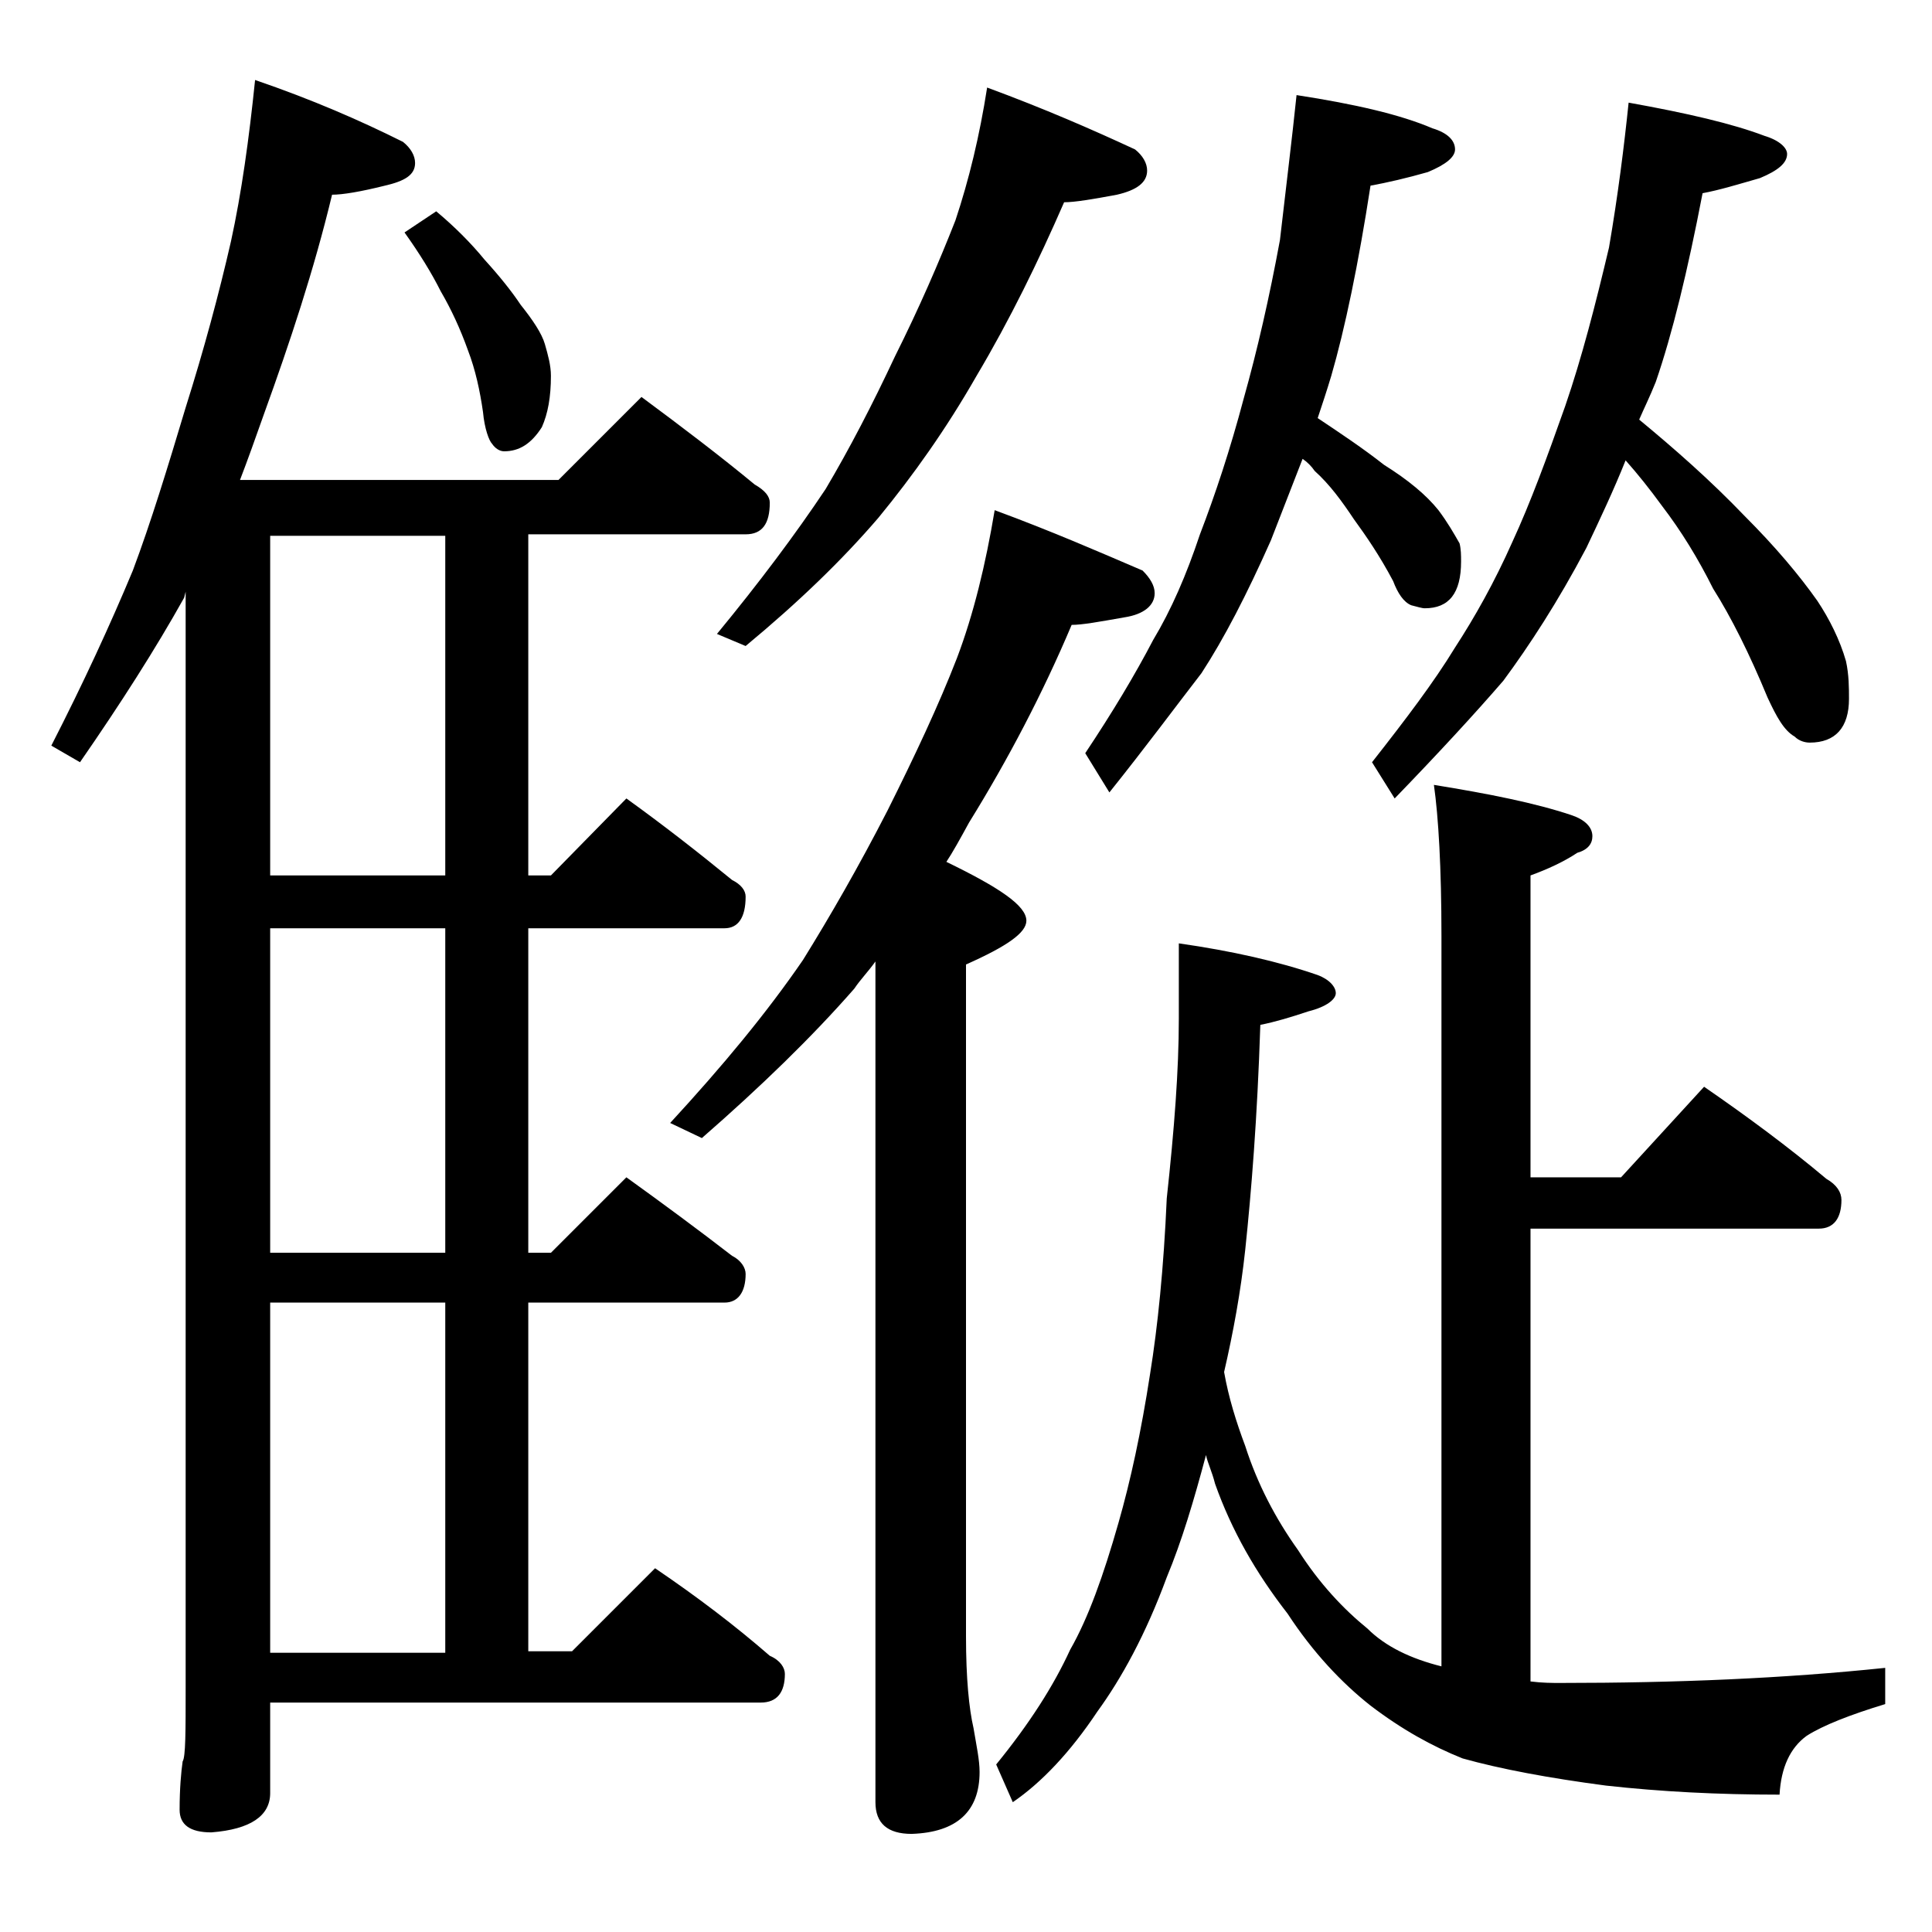 <?xml version="1.0" encoding="utf-8"?>
<!-- Generator: Adobe Illustrator 18.0.0, SVG Export Plug-In . SVG Version: 6.00 Build 0)  -->
<!DOCTYPE svg PUBLIC "-//W3C//DTD SVG 1.1//EN" "http://www.w3.org/Graphics/SVG/1.1/DTD/svg11.dtd">
<svg version="1.1" id="Layer_1" xmlns="http://www.w3.org/2000/svg" xmlns:xlink="http://www.w3.org/1999/xlink" x="0px" y="0px"
	 viewBox="0 0 128 128" enable-background="new 0 0 128 128" xml:space="preserve">
<path d="M16.9,5.3c3.8,1.3,7,2.7,9.8,4.1c0.5,0.4,0.8,0.9,0.8,1.4c0,0.8-0.7,1.2-2,1.5c-1.6,0.4-2.8,0.6-3.5,0.6
	c-1.2,5-2.8,9.8-4.5,14.5c-0.6,1.7-1.1,3.1-1.6,4.4H37l5.5-5.5c2.7,2,5.2,3.9,7.5,5.8c0.7,0.4,1,0.8,1,1.2c0,1.4-0.5,2.1-1.6,2.1H35
	V58h1.5l5-5.1c2.5,1.8,4.8,3.6,7,5.4c0.6,0.3,0.9,0.7,0.9,1.1c0,1.4-0.5,2.1-1.4,2.1H35V83h1.5l5-5c2.5,1.8,4.8,3.5,7,5.2
	c0.6,0.3,0.9,0.8,0.9,1.2c0,1.2-0.5,1.9-1.4,1.9H35v23.1h2.9l5.5-5.5c2.8,1.9,5.3,3.8,7.6,5.8c0.7,0.3,1,0.8,1,1.2
	c0,1.2-0.5,1.9-1.6,1.9H17.9v6c0,1.5-1.3,2.4-3.9,2.6c-1.4,0-2.1-0.5-2.1-1.5c0-1.4,0.1-2.5,0.2-3.2c0.2-0.3,0.2-2,0.2-4.9V39.2
	l-0.1,0.4c-1.9,3.4-4.2,7-6.9,10.9l-1.9-1.1c2.1-4.1,3.9-8,5.4-11.6c1.2-3.2,2.3-6.8,3.5-10.8c1.2-3.8,2.2-7.5,3-11
	C16,12.8,16.5,9.2,16.9,5.3z M29.5,58V35.5H17.9V58H29.5z M29.5,83V61.5H17.9V83H29.5z M17.9,109.5h11.6V86.3H17.9V109.5z M28.9,14
	c1.2,1,2.3,2.1,3.2,3.2c1,1.1,1.8,2.1,2.4,3c0.8,1,1.4,1.9,1.6,2.6c0.2,0.7,0.4,1.4,0.4,2.1c0,1.4-0.2,2.5-0.6,3.4
	c-0.7,1.1-1.5,1.6-2.5,1.6c-0.3,0-0.6-0.2-0.8-0.5c-0.2-0.2-0.5-1-0.6-2.1c-0.2-1.4-0.5-2.8-1-4.1c-0.5-1.4-1.1-2.7-1.8-3.9
	c-0.6-1.2-1.4-2.5-2.4-3.9L28.9,14z M65.9,33.8c3.8,1.4,7,2.8,9.8,4c0.5,0.5,0.8,1,0.8,1.5c0,0.8-0.7,1.4-2,1.6
	c-1.7,0.3-2.8,0.5-3.5,0.5c-1.9,4.5-4.2,8.9-6.8,13.1c-0.6,1.1-1.1,2-1.5,2.6C66.2,58.8,68,60,68,61c0,0.8-1.3,1.7-4,2.9v44.5
	c0,2.8,0.2,4.8,0.5,6.1c0.2,1.2,0.4,2.1,0.4,2.9c0,2.6-1.5,4-4.5,4.1c-1.6,0-2.4-0.7-2.4-2.1V63.7c-0.5,0.7-1,1.2-1.4,1.8
	c-2.8,3.2-6.2,6.5-10.1,9.9l-2.1-1c3.5-3.8,6.4-7.3,8.8-10.8c1.8-2.9,3.7-6.2,5.6-9.9c1.8-3.6,3.4-7,4.6-10.1
	C64.5,40.7,65.3,37.4,65.9,33.8z M65.4,5.8c3.8,1.4,7,2.8,9.8,4.1c0.5,0.4,0.8,0.9,0.8,1.4c0,0.8-0.7,1.3-2,1.6
	c-1.6,0.3-2.8,0.5-3.5,0.5c-1.7,3.9-3.6,7.8-5.8,11.5c-2,3.5-4.2,6.6-6.5,9.4c-2.4,2.8-5.3,5.6-8.8,8.5L47.5,42
	c2.8-3.4,5.2-6.6,7.2-9.6c1.6-2.7,3.1-5.6,4.6-8.8c1.6-3.2,2.9-6.2,4-9C64.2,11.9,64.9,9,65.4,5.8z M95,52c3.7,0.6,6.7,1.2,9.1,2
	c0.9,0.3,1.4,0.8,1.4,1.4c0,0.5-0.3,0.9-1,1.1c-0.9,0.6-2,1.1-3.1,1.5v20h6l5.5-6c2.9,2,5.6,4,8.1,6.1c0.7,0.4,1,0.9,1,1.4
	c0,1.2-0.5,1.9-1.5,1.9h-19.1v30c0.8,0.1,1.4,0.1,2,0.1c7.7,0,14.8-0.3,21.5-1v2.4c-2.3,0.7-4.1,1.4-5.2,2.1
	c-1.1,0.8-1.7,2.1-1.8,3.9c-4.1,0-7.9-0.2-11.5-0.6c-3.8-0.5-7-1.1-9.5-1.8c-2-0.8-4-1.9-6.1-3.5c-1.9-1.5-3.8-3.5-5.5-6.1
	c-2.1-2.7-3.7-5.5-4.8-8.6c-0.2-0.8-0.5-1.4-0.6-1.9c-0.8,3-1.6,5.7-2.6,8.1c-1.4,3.8-3,6.7-4.6,8.9c-1.8,2.7-3.7,4.7-5.6,6
	l-1.1-2.5c2.2-2.7,3.8-5.2,4.9-7.6c1.2-2.1,2.2-4.9,3.2-8.4c0.8-2.8,1.5-6,2.1-9.9c0.5-3.1,0.9-7,1.1-11.6c0.5-4.6,0.8-8.5,0.8-11.9
	v-5c3.5,0.5,6.6,1.2,9.2,2.1c0.8,0.3,1.2,0.8,1.2,1.2s-0.6,0.9-1.8,1.2c-1.2,0.4-2.2,0.7-3.2,0.9c-0.2,6.2-0.6,11.1-1,14.9
	c-0.3,2.8-0.8,5.5-1.4,8.1c0.3,1.7,0.8,3.3,1.4,4.9c0.8,2.5,2,4.8,3.5,6.9c1.4,2.2,3,3.9,4.6,5.2c1.2,1.2,2.9,2,4.9,2.5V62
	C95.5,57.5,95.3,54.1,95,52z M85.9,6.3c3.9,0.6,6.9,1.3,9,2.2c1,0.3,1.5,0.8,1.5,1.4c0,0.5-0.6,1-1.8,1.5c-1.4,0.4-2.7,0.7-3.8,0.9
	c-0.8,5.2-1.7,9.5-2.6,12.6c-0.3,1-0.6,1.9-0.9,2.8c1.5,1,3,2,4.4,3.1c1.6,1,2.8,2,3.6,3c0.6,0.8,1,1.5,1.4,2.2
	c0.1,0.4,0.1,0.8,0.1,1.2c0,2.1-0.8,3.1-2.4,3.1c-0.2,0-0.5-0.1-0.9-0.2c-0.5-0.2-0.9-0.8-1.2-1.6c-0.9-1.7-1.8-3-2.6-4.1
	c-0.8-1.2-1.6-2.3-2.6-3.2c-0.2-0.3-0.5-0.6-0.8-0.8c-0.7,1.8-1.4,3.6-2.1,5.4c-1.6,3.6-3.1,6.5-4.6,8.8c-1.7,2.2-3.7,4.9-6.1,7.9
	l-1.6-2.6c1.8-2.7,3.3-5.2,4.5-7.5c1.2-2,2.2-4.3,3.1-7c1-2.6,2-5.6,2.9-9c0.9-3.2,1.7-6.7,2.4-10.5C85.2,12.4,85.6,9.2,85.9,6.3z
	 M107.9,6.8c3.9,0.7,6.9,1.4,9,2.2c1,0.3,1.5,0.8,1.5,1.2c0,0.6-0.6,1.1-1.8,1.6c-1.4,0.4-2.7,0.8-3.8,1c-1,5.2-2,9.3-3.1,12.5
	c-0.4,1-0.8,1.8-1.1,2.5c2.3,1.9,4.7,4,7,6.4c2,2,3.6,3.9,4.8,5.6c0.8,1.2,1.5,2.6,1.9,4c0.2,0.9,0.2,1.8,0.2,2.5
	c0,1.9-0.9,2.9-2.6,2.9c-0.3,0-0.7-0.1-1-0.4c-0.7-0.4-1.2-1.3-1.8-2.6c-1.2-2.9-2.4-5.3-3.6-7.2c-1-2-2.1-3.8-3.4-5.5
	c-0.8-1.1-1.6-2.1-2.4-3c-0.8,2-1.7,3.9-2.6,5.8c-1.9,3.6-3.8,6.5-5.5,8.8c-1.9,2.2-4.3,4.8-7.2,7.8l-1.5-2.4
	c2.2-2.8,4.1-5.3,5.5-7.6c1.3-2,2.6-4.3,3.8-7c1.2-2.6,2.3-5.6,3.5-9c1.1-3.2,2-6.7,2.9-10.5C107.2,12.9,107.6,9.7,107.9,6.8z"/>
</svg>
